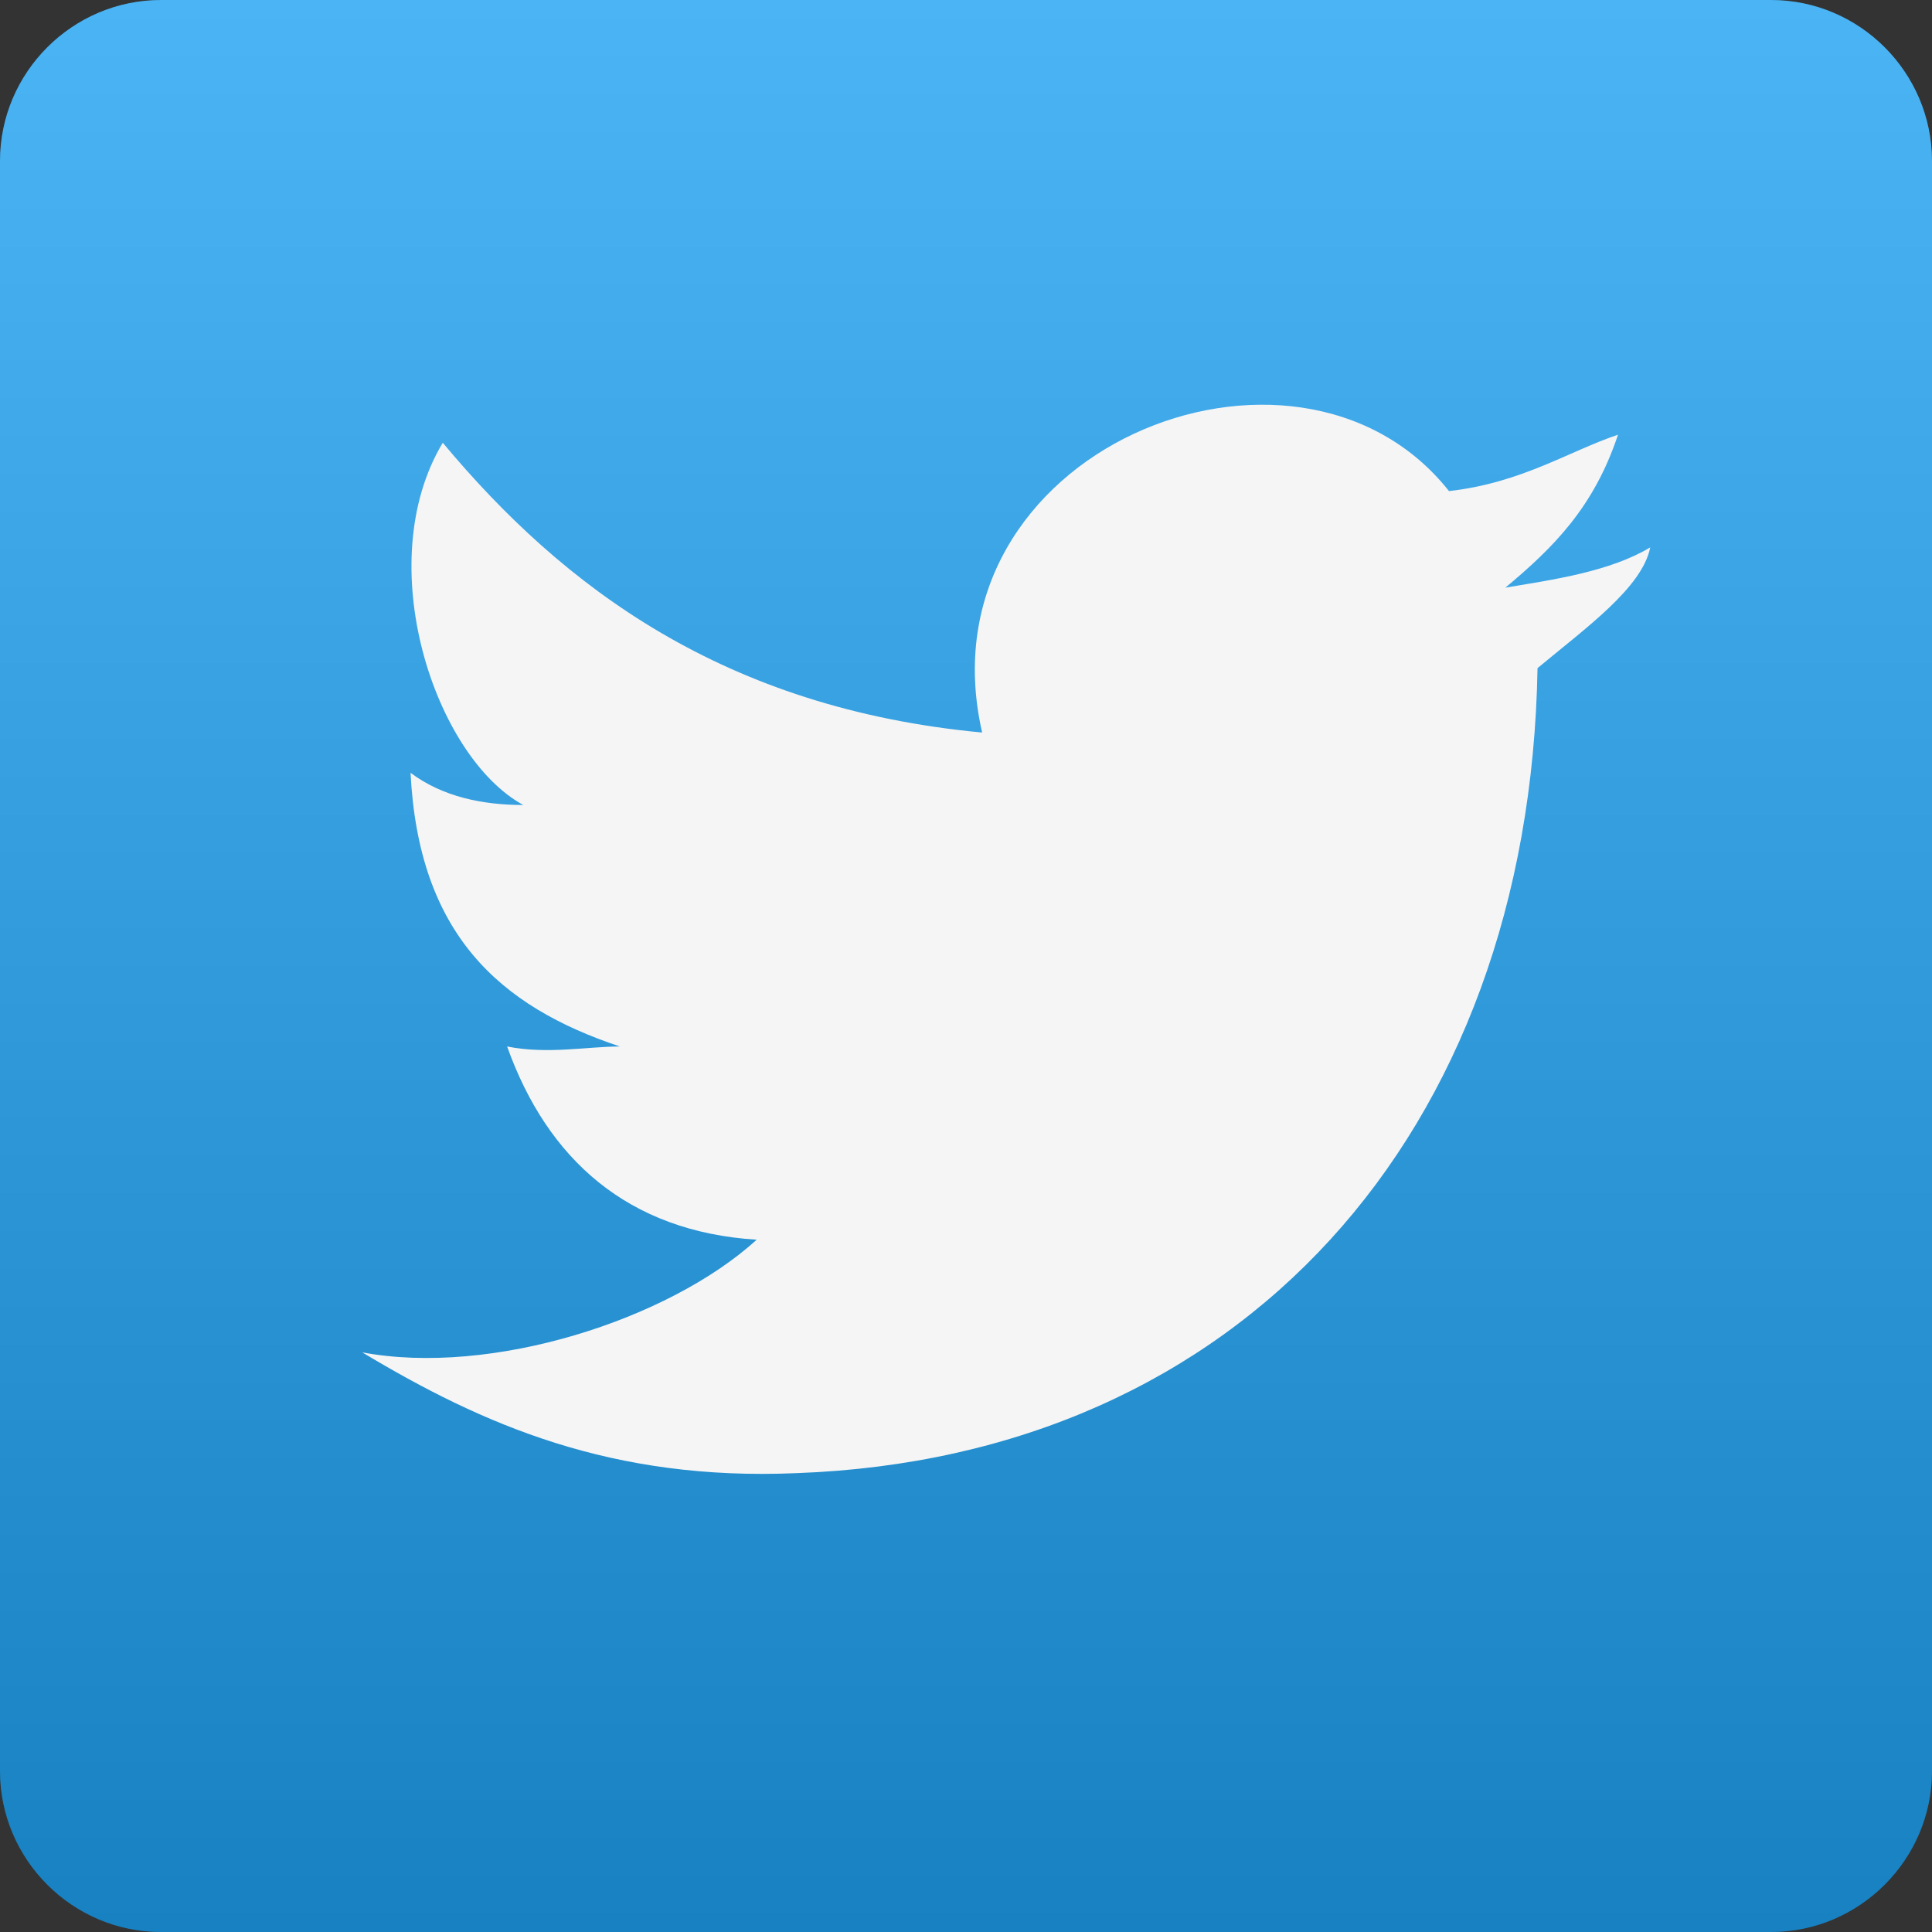 <?xml version="1.0" encoding="utf-8"?>
<!-- Generator: Adobe Illustrator 14.0.0, SVG Export Plug-In . SVG Version: 6.00 Build 43363)  -->
<!DOCTYPE svg PUBLIC "-//W3C//DTD SVG 1.1//EN" "http://www.w3.org/Graphics/SVG/1.1/DTD/svg11.dtd">
<svg version="1.1" id="Camada_1" xmlns="http://www.w3.org/2000/svg" xmlns:xlink="http://www.w3.org/1999/xlink" x="0px" y="0px"
	 width="62px" height="62px" viewBox="-19 -19 62 62" enable-background="new -19 -19 62 62" xml:space="preserve">
<rect x="-19" y="-19" width="62" height="62" fill="#333333" stroke="none"/>
<path fill="#1DA1F2" d="M43,37.833C43,40.674,40.674,43,37.833,43h-51.667C-16.675,43-19,40.674-19,37.833v-51.667
	C-19-16.675-16.675-19-13.833-19h51.667C40.674-19,43-16.675,43-13.833V37.833z"/>
<linearGradient id="SVGID_1_" gradientUnits="userSpaceOnUse" x1="269.479" y1="-338.019" x2="269.479" y2="-400.019" gradientTransform="matrix(1 0 0 -1 -257.481 -357.019)">
	<stop  offset="0" style="stop-color:#FFFFFF"/>
	<stop  offset="1" style="stop-color:#000000"/>
</linearGradient>
<path opacity="0.2" fill="url(#SVGID_1_)" enable-background="new    " d="M43,37.833C43,40.674,40.674,43,37.833,43h-51.667
	C-16.675,43-19,40.674-19,37.833v-51.667C-19-16.675-16.675-19-13.833-19h51.667C40.674-19,43-16.675,43-13.833V37.833z"/>
<g id="post-twitter">
	<path fill="#F5F5F5" d="M30.341,2.441c-0.258,14.982-9.557,25.315-23.766,25.833c-5.941,0.26-10.075-1.549-13.95-3.875
		c4.134,0.774,9.816-1.032,12.658-3.615c-4.134-0.26-6.717-2.583-8.009-6.201c1.292,0.258,2.583,0,3.618,0
		c-3.875-1.291-6.458-3.616-6.717-8.783C-4.792,6.575-3.5,6.833-2.208,6.833c-2.842-1.55-4.908-7.75-2.583-11.625
		c3.875,4.649,9.042,8.524,17.309,9.3C10.45-4.533,22.591-9.441,27.5-3.241c2.326-0.259,3.875-1.292,5.424-1.809
		c-0.774,2.325-2.066,3.617-3.615,4.908c1.549-0.257,3.358-0.516,4.649-1.292C33.701-0.142,31.893,1.149,30.341,2.441z"/>
</g>
</svg>
